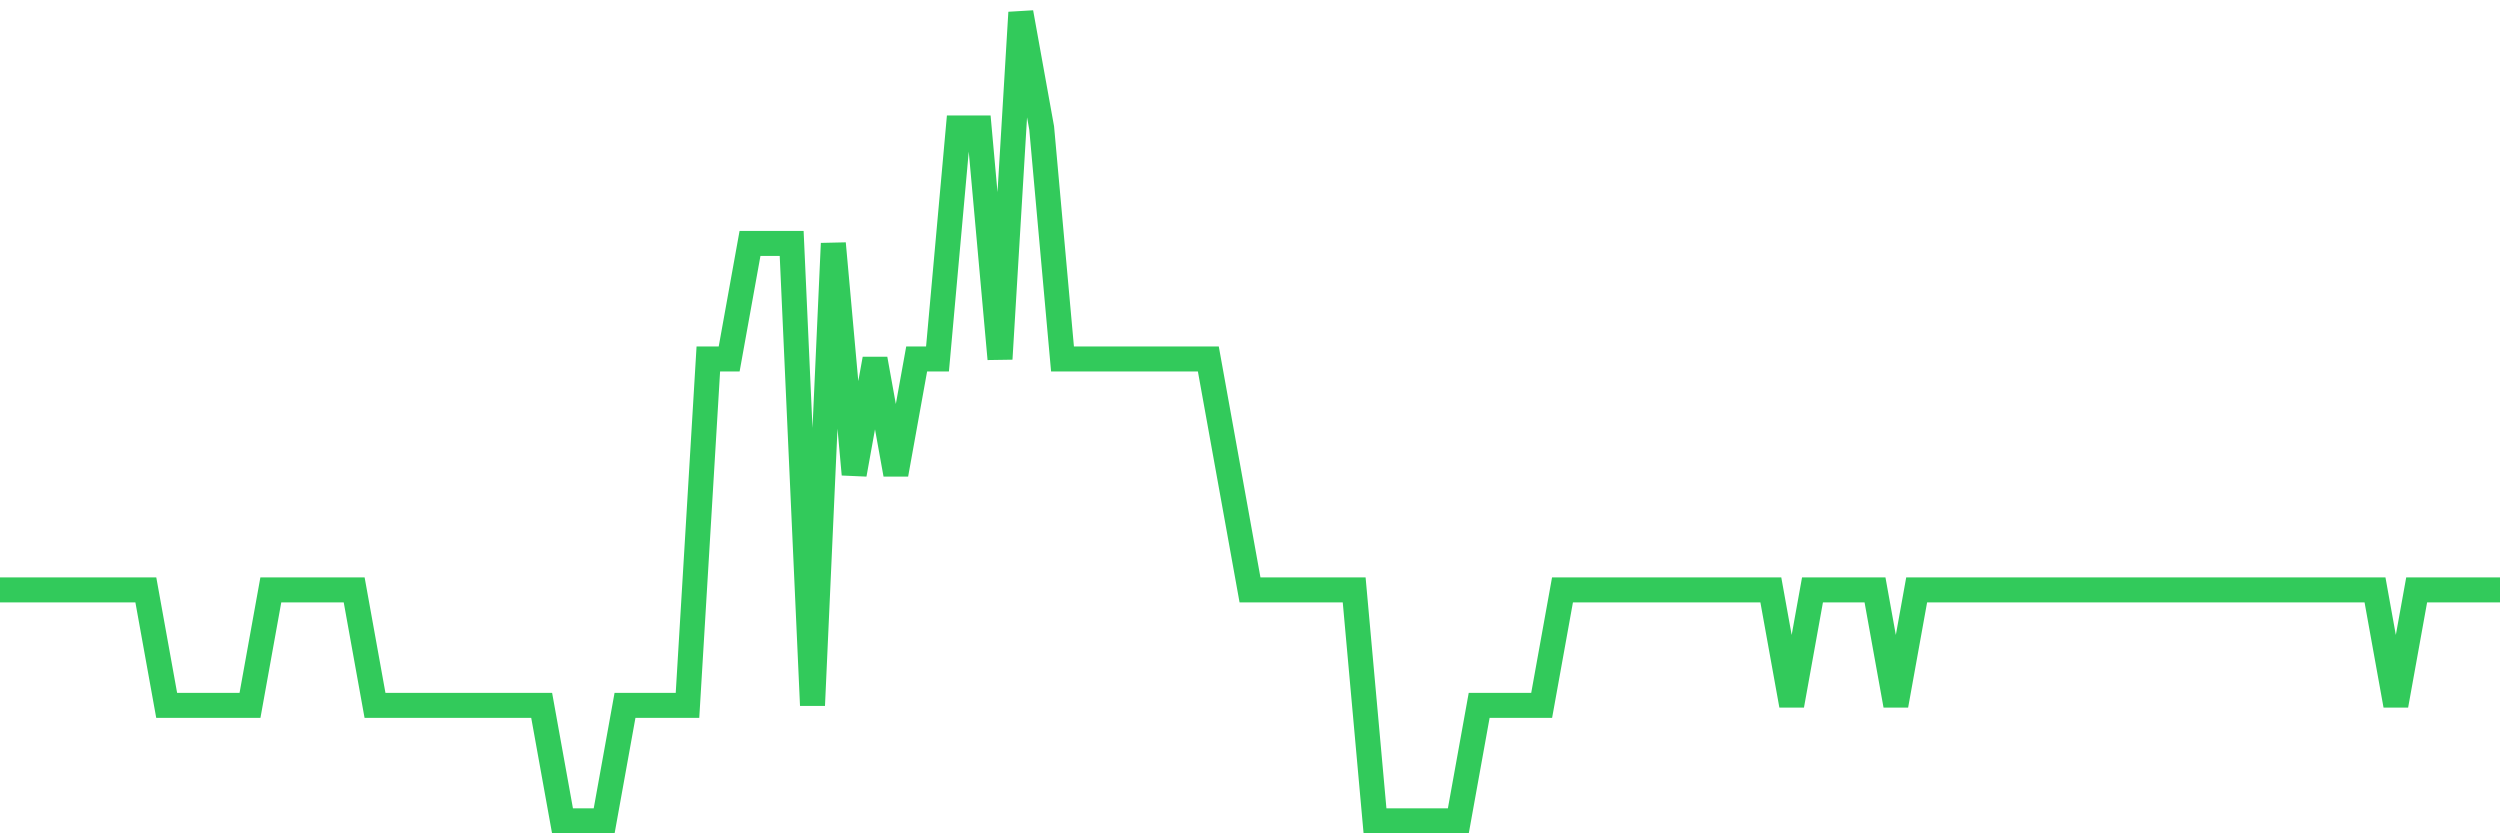 <svg
  xmlns="http://www.w3.org/2000/svg"
  xmlns:xlink="http://www.w3.org/1999/xlink"
  width="120"
  height="40"
  viewBox="0 0 120 40"
  preserveAspectRatio="none"
>
  <polyline
    points="0,28.314 1,28.314 2,28.314 3,28.314 4,28.314 5,28.314 6,28.314 7,28.314 8,33.857 9,33.857 10,33.857 11,33.857 12,33.857 13,28.314 14,28.314 15,28.314 16,28.314 17,28.314 18,33.857 19,33.857 20,33.857 21,33.857 22,33.857 23,33.857 24,33.857 25,33.857 26,33.857 27,39.4 28,39.4 29,39.4 30,33.857 31,33.857 32,33.857 33,33.857 34,17.229 35,17.229 36,11.686 37,11.686 38,11.686 39,33.857 40,11.686 41,22.771 42,17.229 43,22.771 44,17.229 45,17.229 46,6.143 47,6.143 48,17.229 49,0.6 50,6.143 51,17.229 52,17.229 53,17.229 54,17.229 55,17.229 56,17.229 57,17.229 58,17.229 59,22.771 60,28.314 61,28.314 62,28.314 63,28.314 64,28.314 65,28.314 66,39.4 67,39.4 68,39.4 69,39.4 70,39.4 71,33.857 72,33.857 73,33.857 74,33.857 75,28.314 76,28.314 77,28.314 78,28.314 79,28.314 80,28.314 81,28.314 82,28.314 83,28.314 84,28.314 85,28.314 86,33.857 87,28.314 88,28.314 89,28.314 90,28.314 91,33.857 92,28.314 93,28.314 94,28.314 95,28.314 96,28.314 97,28.314 98,28.314 99,28.314 100,28.314 101,28.314 102,28.314 103,28.314 104,28.314 105,28.314 106,28.314 107,28.314 108,28.314 109,28.314 110,28.314 111,28.314 112,28.314 113,28.314 114,28.314 115,33.857 116,28.314 117,28.314 118,28.314 119,28.314 120,28.314"
    fill="none"
    stroke="#32ca5b"
    stroke-width="1.2"
  >
  </polyline>
</svg>